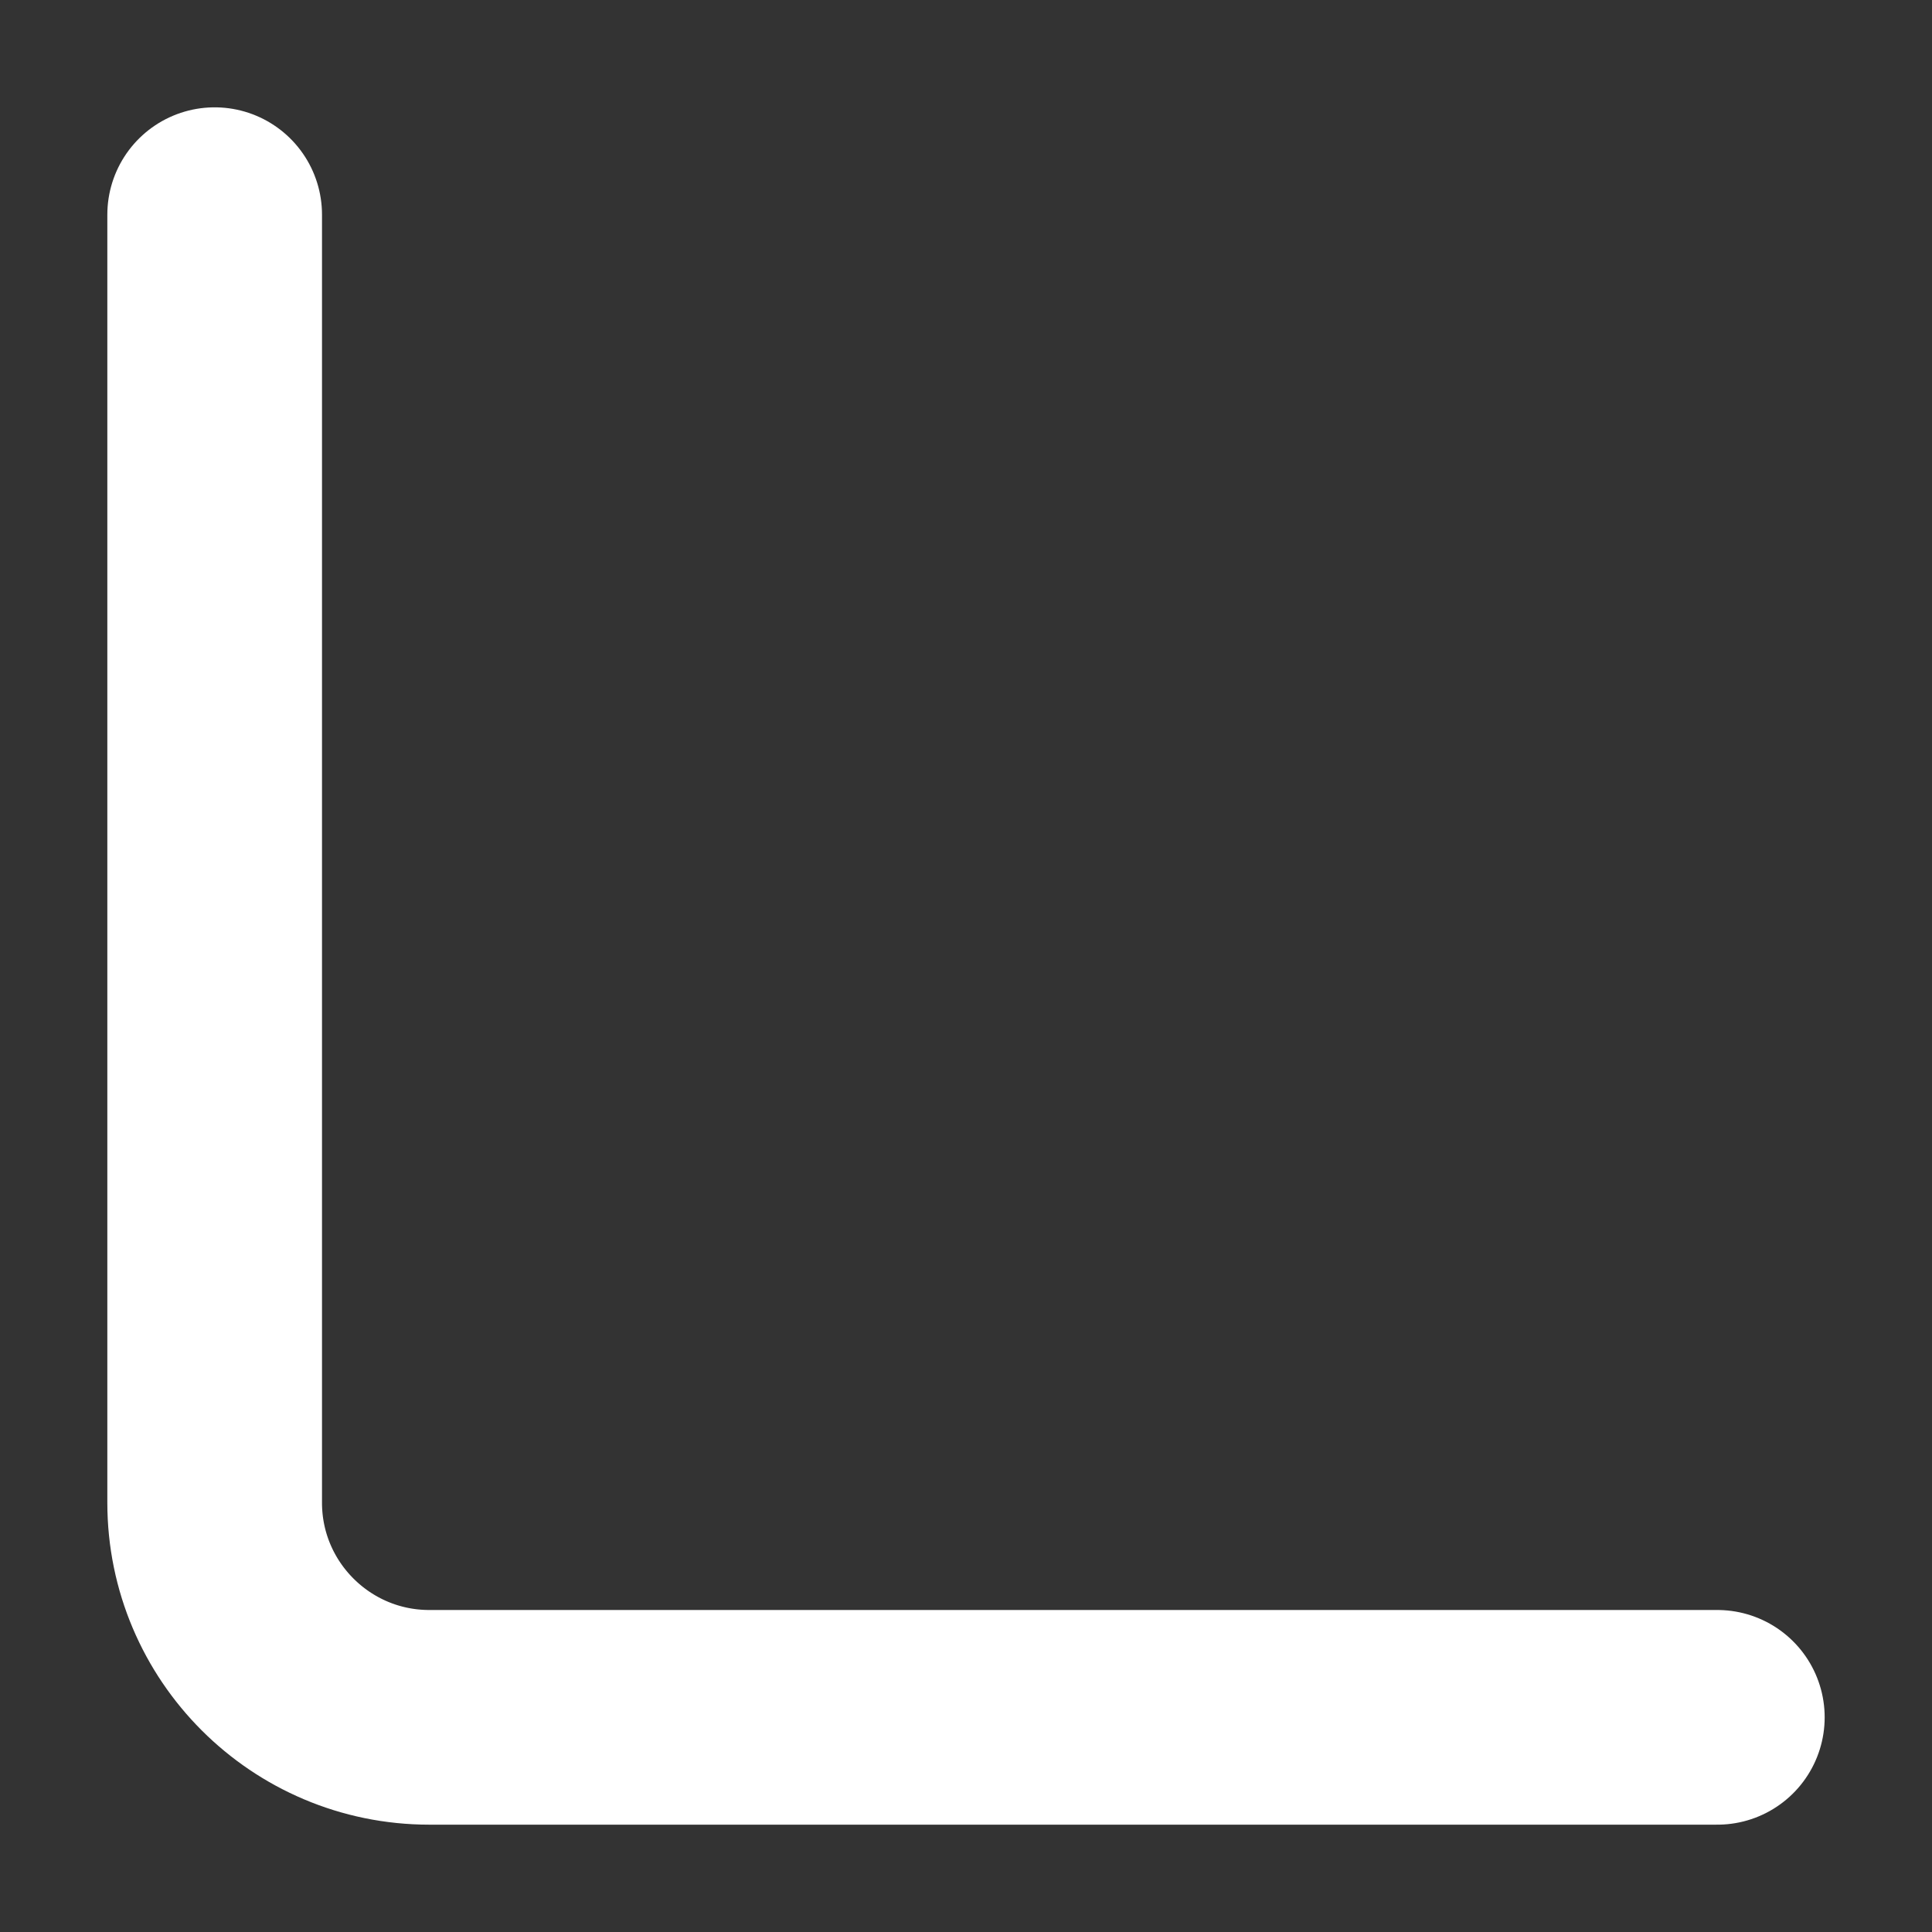 <?xml version="1.0" encoding="UTF-8"?> <svg xmlns="http://www.w3.org/2000/svg" width="9" height="9" viewBox="0 0 9 9" fill="none"><rect x="0" y="0" width="9" height="9" fill="#333333" stroke="none"/><path d="M1 1V7C1 7.552 1.448 8 2 8H8" stroke="white" stroke-linecap="round"></path></svg> 